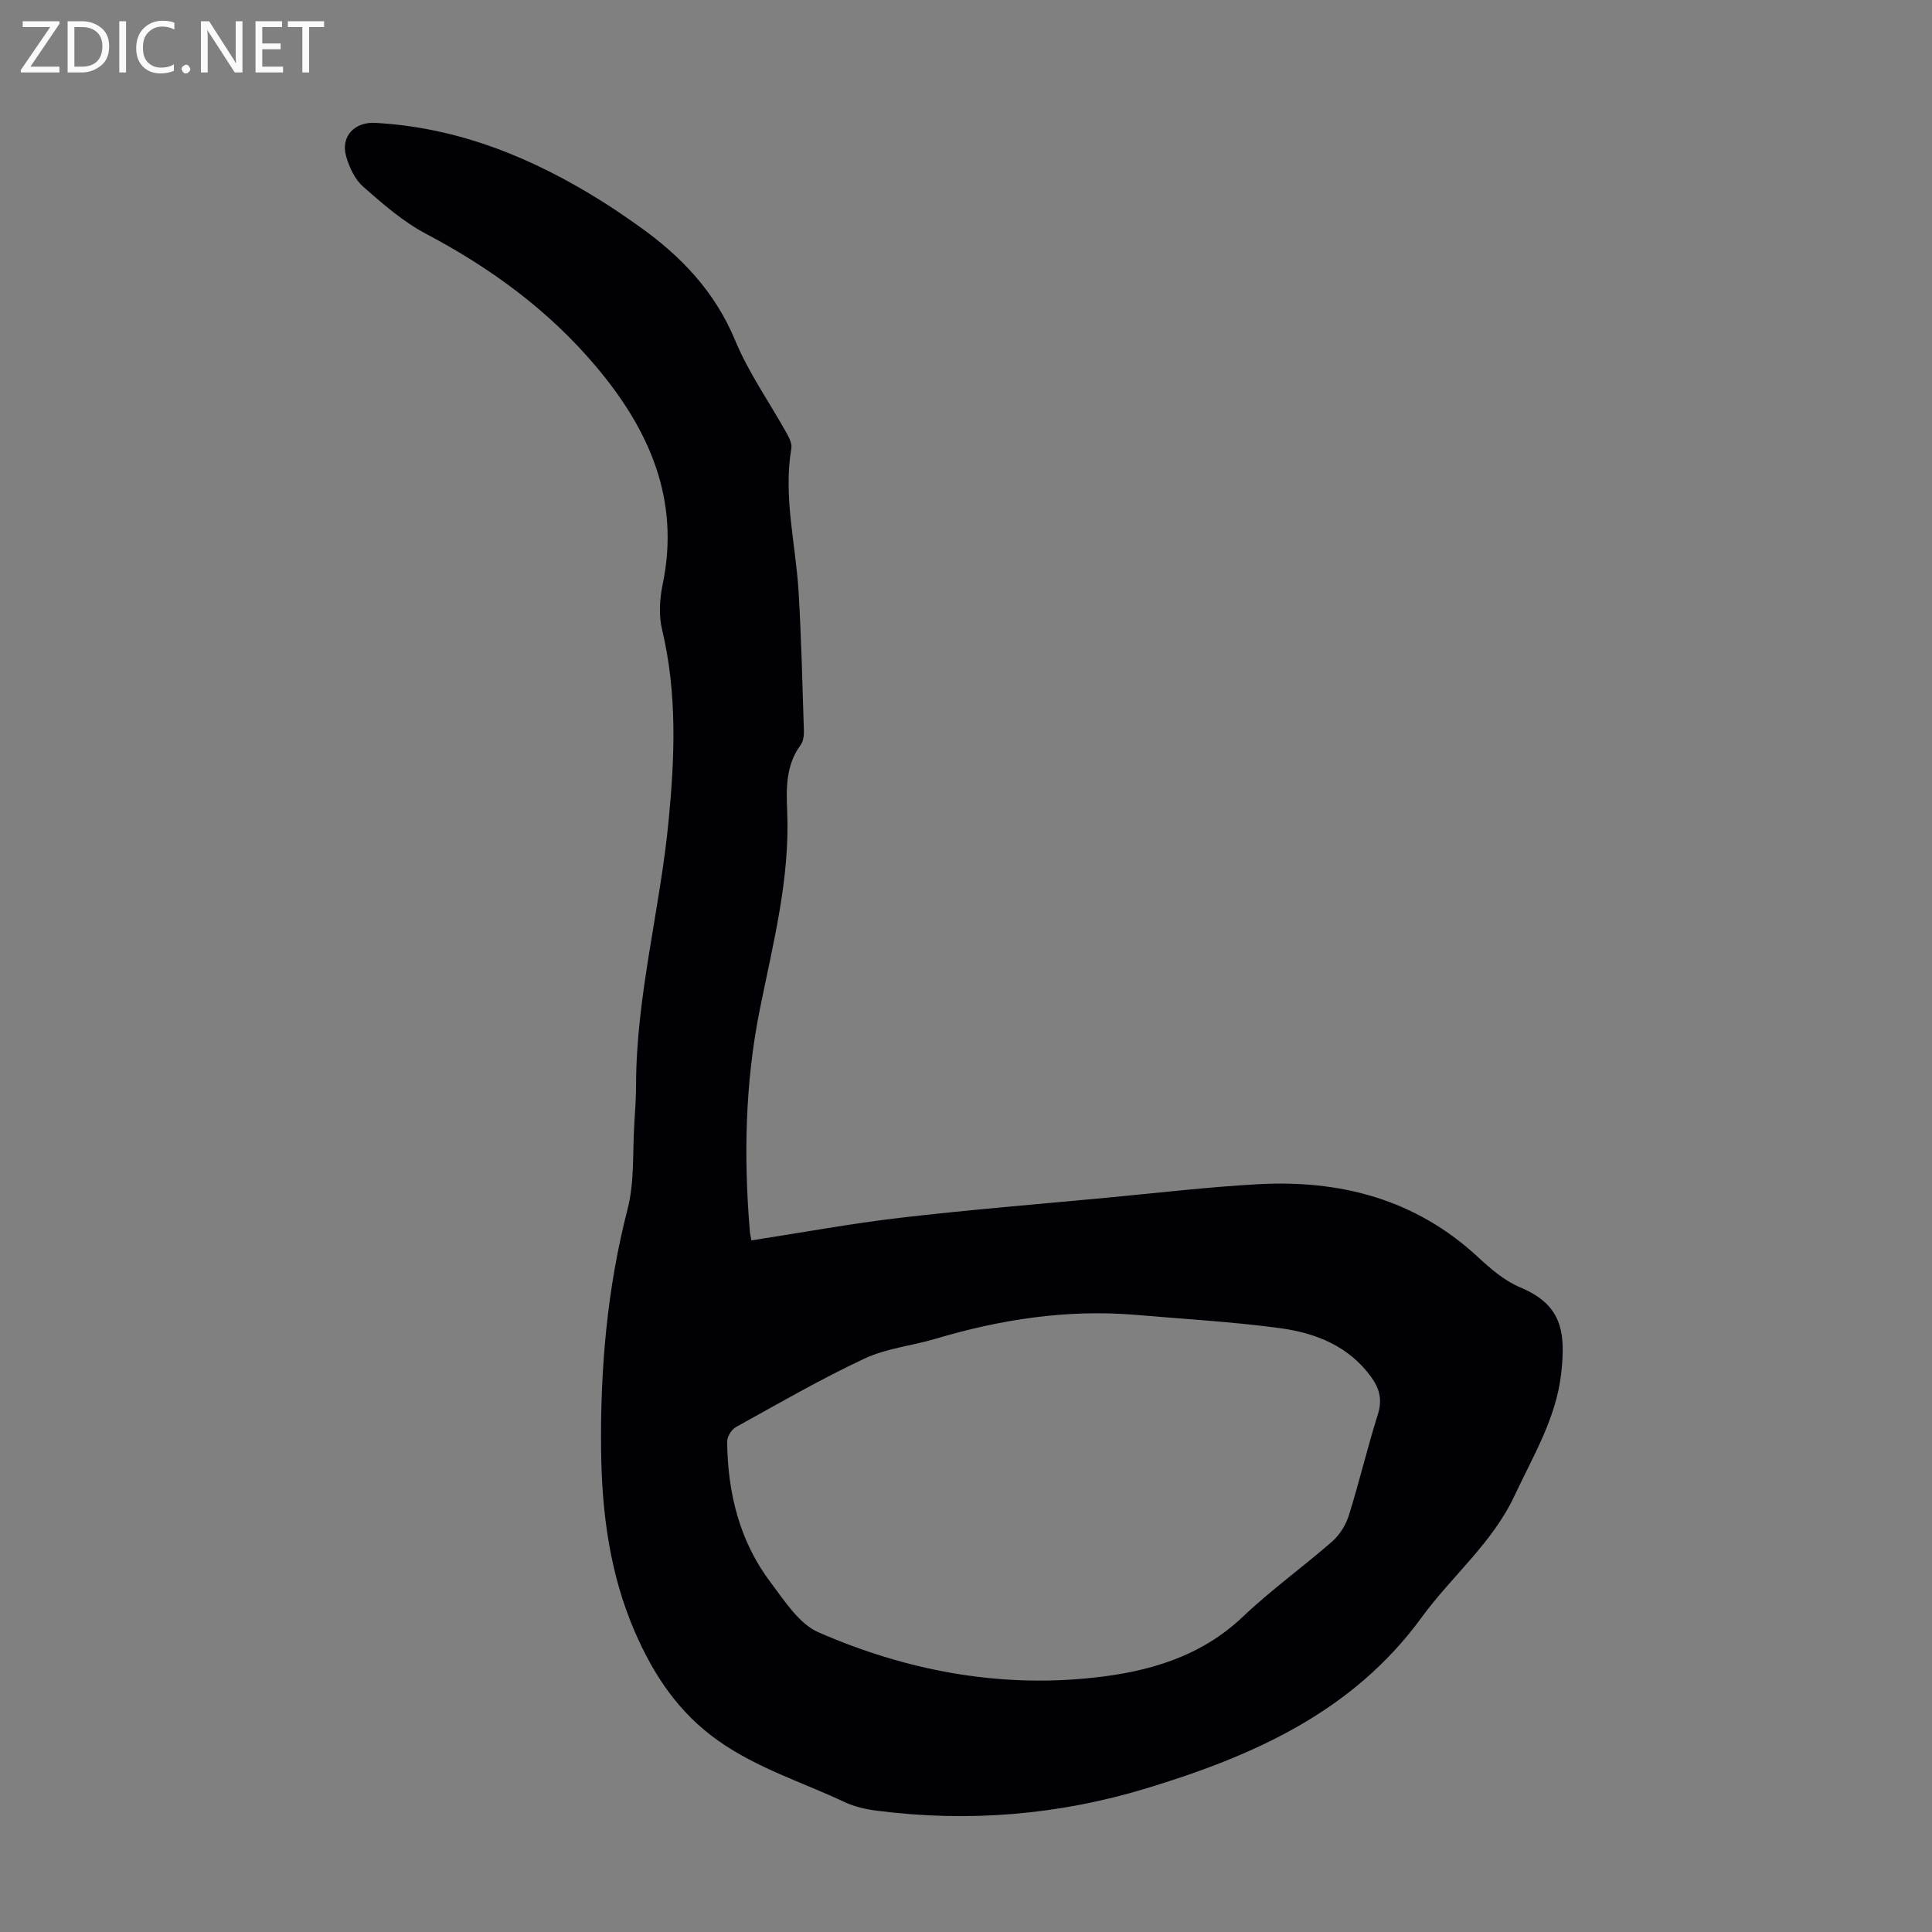 <svg enable-background="new 0 0 400 400" viewBox="0 0 400 400" xmlns="http://www.w3.org/2000/svg"><rect x="0" y="0" width="400" height="400" fill="#808080" stroke="none"/><g fill="#fafafb"><path d="m12.4 4.8-6.1 9h6v1.2h-8v-.5l6.1-8.9h-5.7v-1.2h7.6v.4z"/><path d="m14 15v-10.6h3c1.6 0 2.9.5 4 1.4s1.6 2.2 1.6 3.8-.5 3-1.6 3.9-2.4 1.5-4 1.5zm1.4-9.4v8.2h1.6c1.3 0 2.4-.4 3.1-1.1s1.1-1.8 1.1-3.1-.4-2.3-1.2-3-1.8-1-3.1-1z"/><path d="m26.1 4.4v10.6h-1.4v-10.6z"/><path d="m36.1 14.6c-.8.4-1.8.6-2.9.6-1.5 0-2.7-.5-3.6-1.4s-1.4-2.2-1.4-3.8c0-1.7.5-3.1 1.5-4.1s2.3-1.6 3.9-1.6c1 0 1.8.1 2.5.4v1.4c-.8-.4-1.6-.6-2.5-.6-1.2 0-2.1.4-2.9 1.2s-1.1 1.8-1.1 3.2c0 1.3.3 2.3 1 3s1.6 1.1 2.7 1.1c1 0 2-.2 2.7-.7v1.3z"/><path d="m37.6 14.3c0-.2.1-.5.3-.6s.4-.3.6-.3c.3 0 .5.1.6.3s.3.4.3.6-.1.4-.3.6-.4.3-.6.3c-.3 0-.5-.1-.6-.3s-.3-.4-.3-.6z"/><path d="m50.2 15h-1.6l-5.3-8.2c-.2-.2-.3-.5-.4-.7 0 .2.1.7.1 1.5v7.4h-1.4v-10.6h1.7l5.2 8.1c.2.4.4.6.4.7 0-.3-.1-.8-.1-1.5v-7.3h1.4z"/><path d="m58.6 15h-5.7v-10.6h5.5v1.2h-4.1v3.4h3.8v1.2h-3.8v3.6h4.3z"/><path d="m67.1 5.6h-3.1v9.4h-1.4v-9.4h-3v-1.2h7.5z"/></g><path d="m155.58 256.81c10.55-1.63 20.67-3.5 30.87-4.69 14.1-1.64 28.26-2.79 42.4-4.12 10.47-.98 20.92-2.22 31.41-2.81 17.17-.98 32.81 3.06 45.79 15.12 2.6 2.41 5.47 4.88 8.68 6.22 8.53 3.57 9.5 9.01 8.49 17.87-1.04 9.22-5.8 17.03-9.63 25.22-4.61 9.87-13.03 16.7-19.25 25.24-14.28 19.59-34.88 28.68-57 35.4-18.23 5.53-36.85 7.06-55.76 4.63-2.29-.29-4.67-.82-6.74-1.8-8.76-4.12-18.05-6.98-26.15-12.7-8.26-5.84-13.39-13.64-17.26-22.56-5.2-12-6.84-24.7-6.98-37.67-.18-16.85 1.26-33.46 5.49-49.86 1.45-5.64 1.01-11.77 1.39-17.68.17-2.68.35-5.37.36-8.05.05-18.46 4.97-36.31 6.73-54.55 1.29-13.31 1.8-26.52-1.35-39.7-.7-2.93-.5-6.3.12-9.3 3.71-17.74-2.9-32.29-13.95-45.33-9.73-11.49-21.67-20.22-35-27.26-4.76-2.51-8.98-6.2-13.06-9.79-1.72-1.51-2.88-4.03-3.52-6.3-1.16-4.09 1.73-7.13 6.03-6.9 17.23.94 32.6 7.23 47.01 16.28 2.56 1.61 5.05 3.32 7.51 5.07 8.71 6.16 15.78 13.51 20 23.69 2.8 6.75 7.13 12.87 10.71 19.3.51.92 1.08 2.11.92 3.06-1.7 10.03.91 19.8 1.5 29.69.57 9.59.79 19.2 1.1 28.8.03.96-.12 2.15-.66 2.88-3.1 4.19-3 8.98-2.8 13.8.59 14.04-2.98 27.53-5.69 41.09-3.04 15.2-3.32 30.42-2.05 45.76.03.54.18 1.06.34 1.95zm79.23 15.39c-14.05-1.12-27.64.97-41.05 4.96-4.91 1.47-10.23 1.98-14.8 4.13-9.09 4.26-17.82 9.31-26.61 14.18-.91.5-1.81 2-1.8 3.03.11 10.64 2.57 20.66 9.09 29.25 2.86 3.77 5.8 8.45 9.81 10.2 18.06 7.88 37.11 11.53 56.88 9.4 11.45-1.23 22.25-4.3 31.03-12.66 5.82-5.54 12.42-10.25 18.47-15.56 1.55-1.36 2.82-3.42 3.44-5.4 2.16-6.92 3.83-14 6.01-20.92.96-3.05.31-5.38-1.44-7.78-4.63-6.35-11.42-9.03-18.69-10.03-10.05-1.37-20.22-1.91-30.34-2.8z" fill="#010105"/></svg>